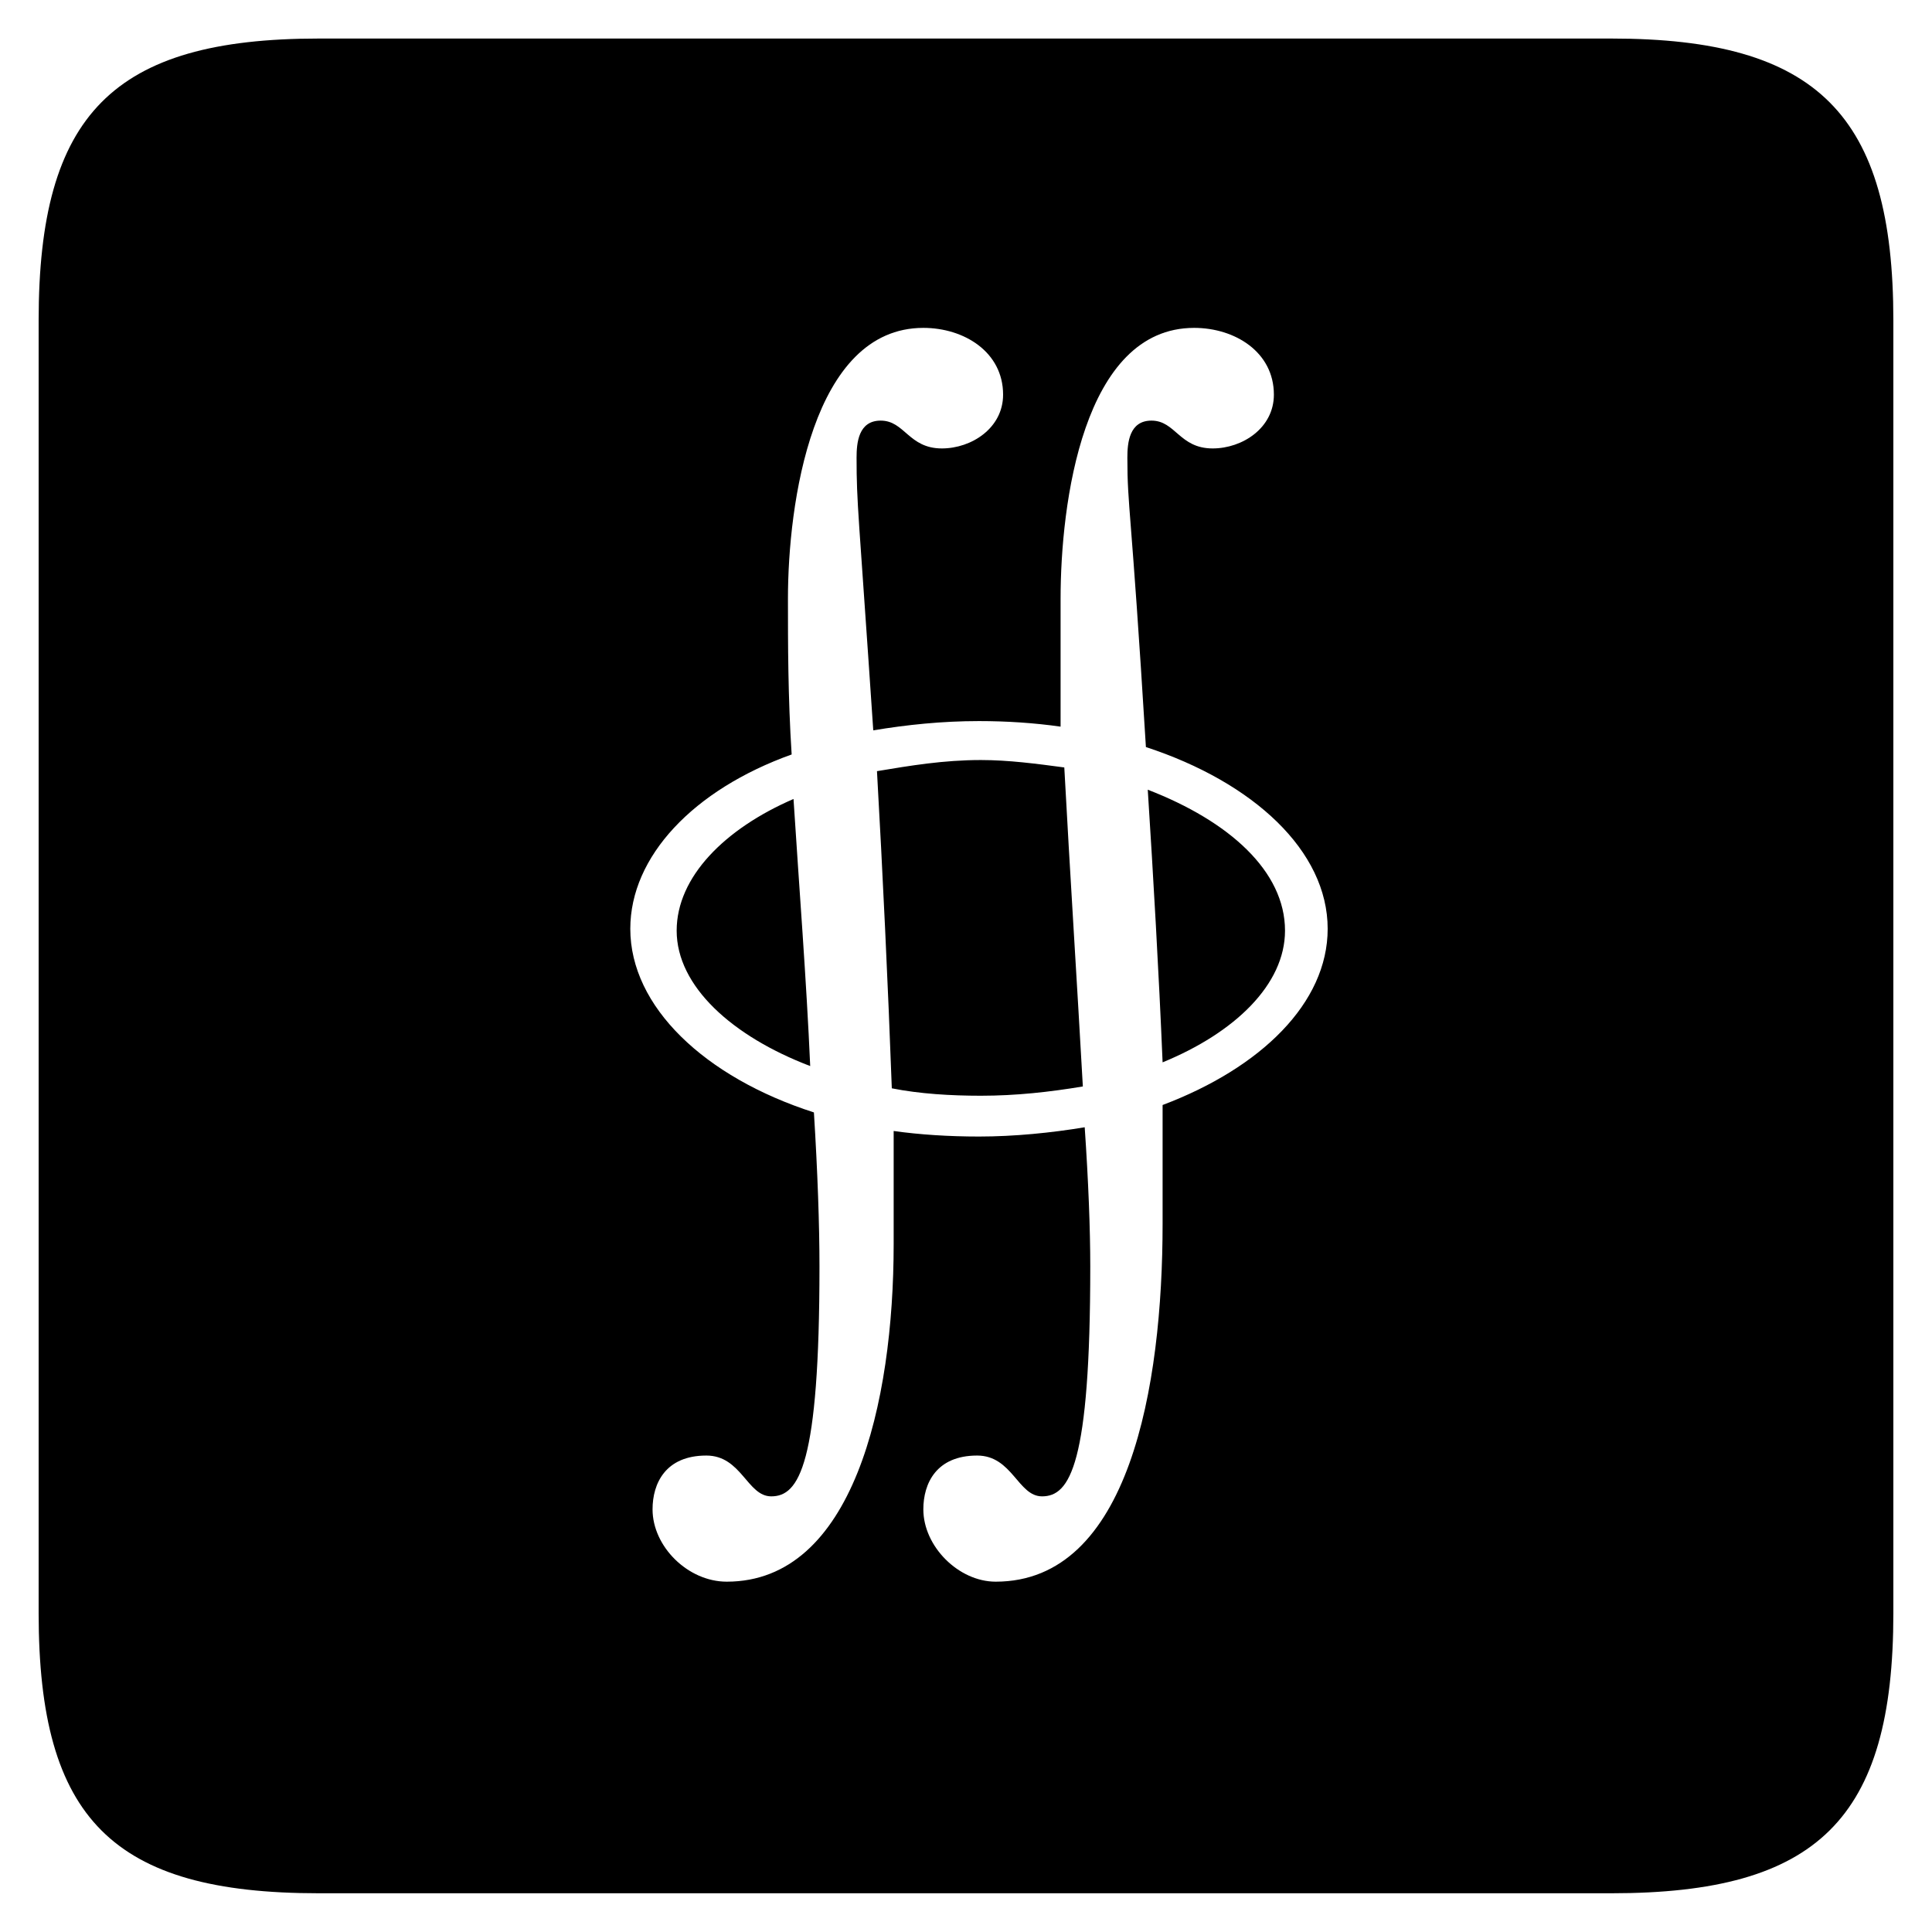<?xml version="1.0" standalone="no"?>
<!DOCTYPE svg PUBLIC "-//W3C//DTD SVG 1.1//EN" "http://www.w3.org/Graphics/SVG/1.1/DTD/svg11.dtd">
<svg width="100%" height="100%" viewBox="0 0 200 200" version="1.1" xmlns="http://www.w3.org/2000/svg" xmlns:xlink="http://www.w3.org/1999/xlink" xml:space="preserve" style="fill-rule:evenodd;clip-rule:evenodd;stroke-linejoin:round;stroke-miterlimit:1.414;">
    <g transform="matrix(1,0,0,1,-88.447,99)">
        <g id="Ebene1">
            <path d="M155.999,57.246C155.999,54.558 157.343,51.678 161.567,51.678C165.215,51.678 165.791,55.902 168.287,55.902C171.167,55.902 173.279,52.638 173.279,32.094C173.279,27.87 173.087,22.302 172.703,16.158C161.375,12.51 153.695,5.214 153.695,-2.85C153.695,-10.338 160.223,-17.25 170.399,-20.898C170.015,-26.85 170.015,-32.418 170.015,-37.026C170.015,-46.818 172.511,-65.058 184.031,-65.058C188.255,-65.058 192.287,-62.562 192.287,-58.146C192.287,-54.69 189.023,-52.578 185.951,-52.578C182.495,-52.578 182.111,-55.458 179.615,-55.458C177.311,-55.458 177.119,-53.154 177.119,-51.618C177.119,-46.818 177.311,-46.242 178.847,-23.394C182.303,-23.97 185.951,-24.354 189.791,-24.354C192.671,-24.354 195.551,-24.162 198.239,-23.778L198.239,-37.026C198.239,-46.818 200.543,-65.058 212.063,-65.058C216.287,-65.058 220.319,-62.562 220.319,-58.146C220.319,-54.69 217.055,-52.578 213.983,-52.578C210.527,-52.578 210.143,-55.458 207.647,-55.458C205.343,-55.458 205.151,-53.154 205.151,-51.618C205.151,-46.434 205.535,-46.818 207.071,-21.666C218.207,-18.018 225.887,-10.914 225.887,-2.85C225.887,4.83 218.975,11.55 208.799,15.39L208.799,27.678C208.799,44.574 205.343,64.734 191.519,64.734C187.679,64.734 184.031,61.086 184.031,57.246C184.031,54.558 185.375,51.678 189.599,51.678C193.247,51.678 193.823,55.902 196.319,55.902C199.199,55.902 201.311,52.638 201.311,32.094C201.311,28.254 201.119,23.262 200.735,17.694C197.279,18.27 193.439,18.654 189.791,18.654C186.719,18.654 183.647,18.462 180.959,18.078L180.959,29.79C180.959,46.302 176.735,64.734 163.679,64.734C159.647,64.734 155.999,61.086 155.999,57.246ZM172.319,11.358C171.935,2.526 171.167,-7.266 170.591,-16.29C163.487,-13.218 158.495,-8.226 158.495,-2.658C158.495,3.102 164.255,8.286 172.319,11.358ZM179.231,-19.17C179.807,-8.994 180.383,3.102 180.767,13.662C183.647,14.238 186.911,14.43 189.983,14.43C193.631,14.43 197.087,14.046 200.543,13.47C199.967,3.102 199.199,-8.802 198.623,-19.554C195.743,-19.938 192.863,-20.322 189.983,-20.322C186.143,-20.322 182.687,-19.746 179.231,-19.17ZM207.263,-17.25C207.839,-8.226 208.415,1.758 208.799,10.974C216.287,7.902 221.471,2.91 221.471,-2.658C221.471,-8.802 215.711,-13.986 207.263,-17.25ZM121.439,96.99L255.263,96.99C276.575,96.99 284.447,89.31 284.447,67.998L284.447,-65.826C284.447,-87.138 276.575,-95.01 255.263,-95.01L121.439,-95.01C100.127,-95.01 92.447,-87.138 92.447,-65.826L92.447,67.998C92.447,89.31 100.127,96.99 121.439,96.99Z" style="fill:black;fill-rule:nonzero;"/>
        </g>
    </g>
</svg>
